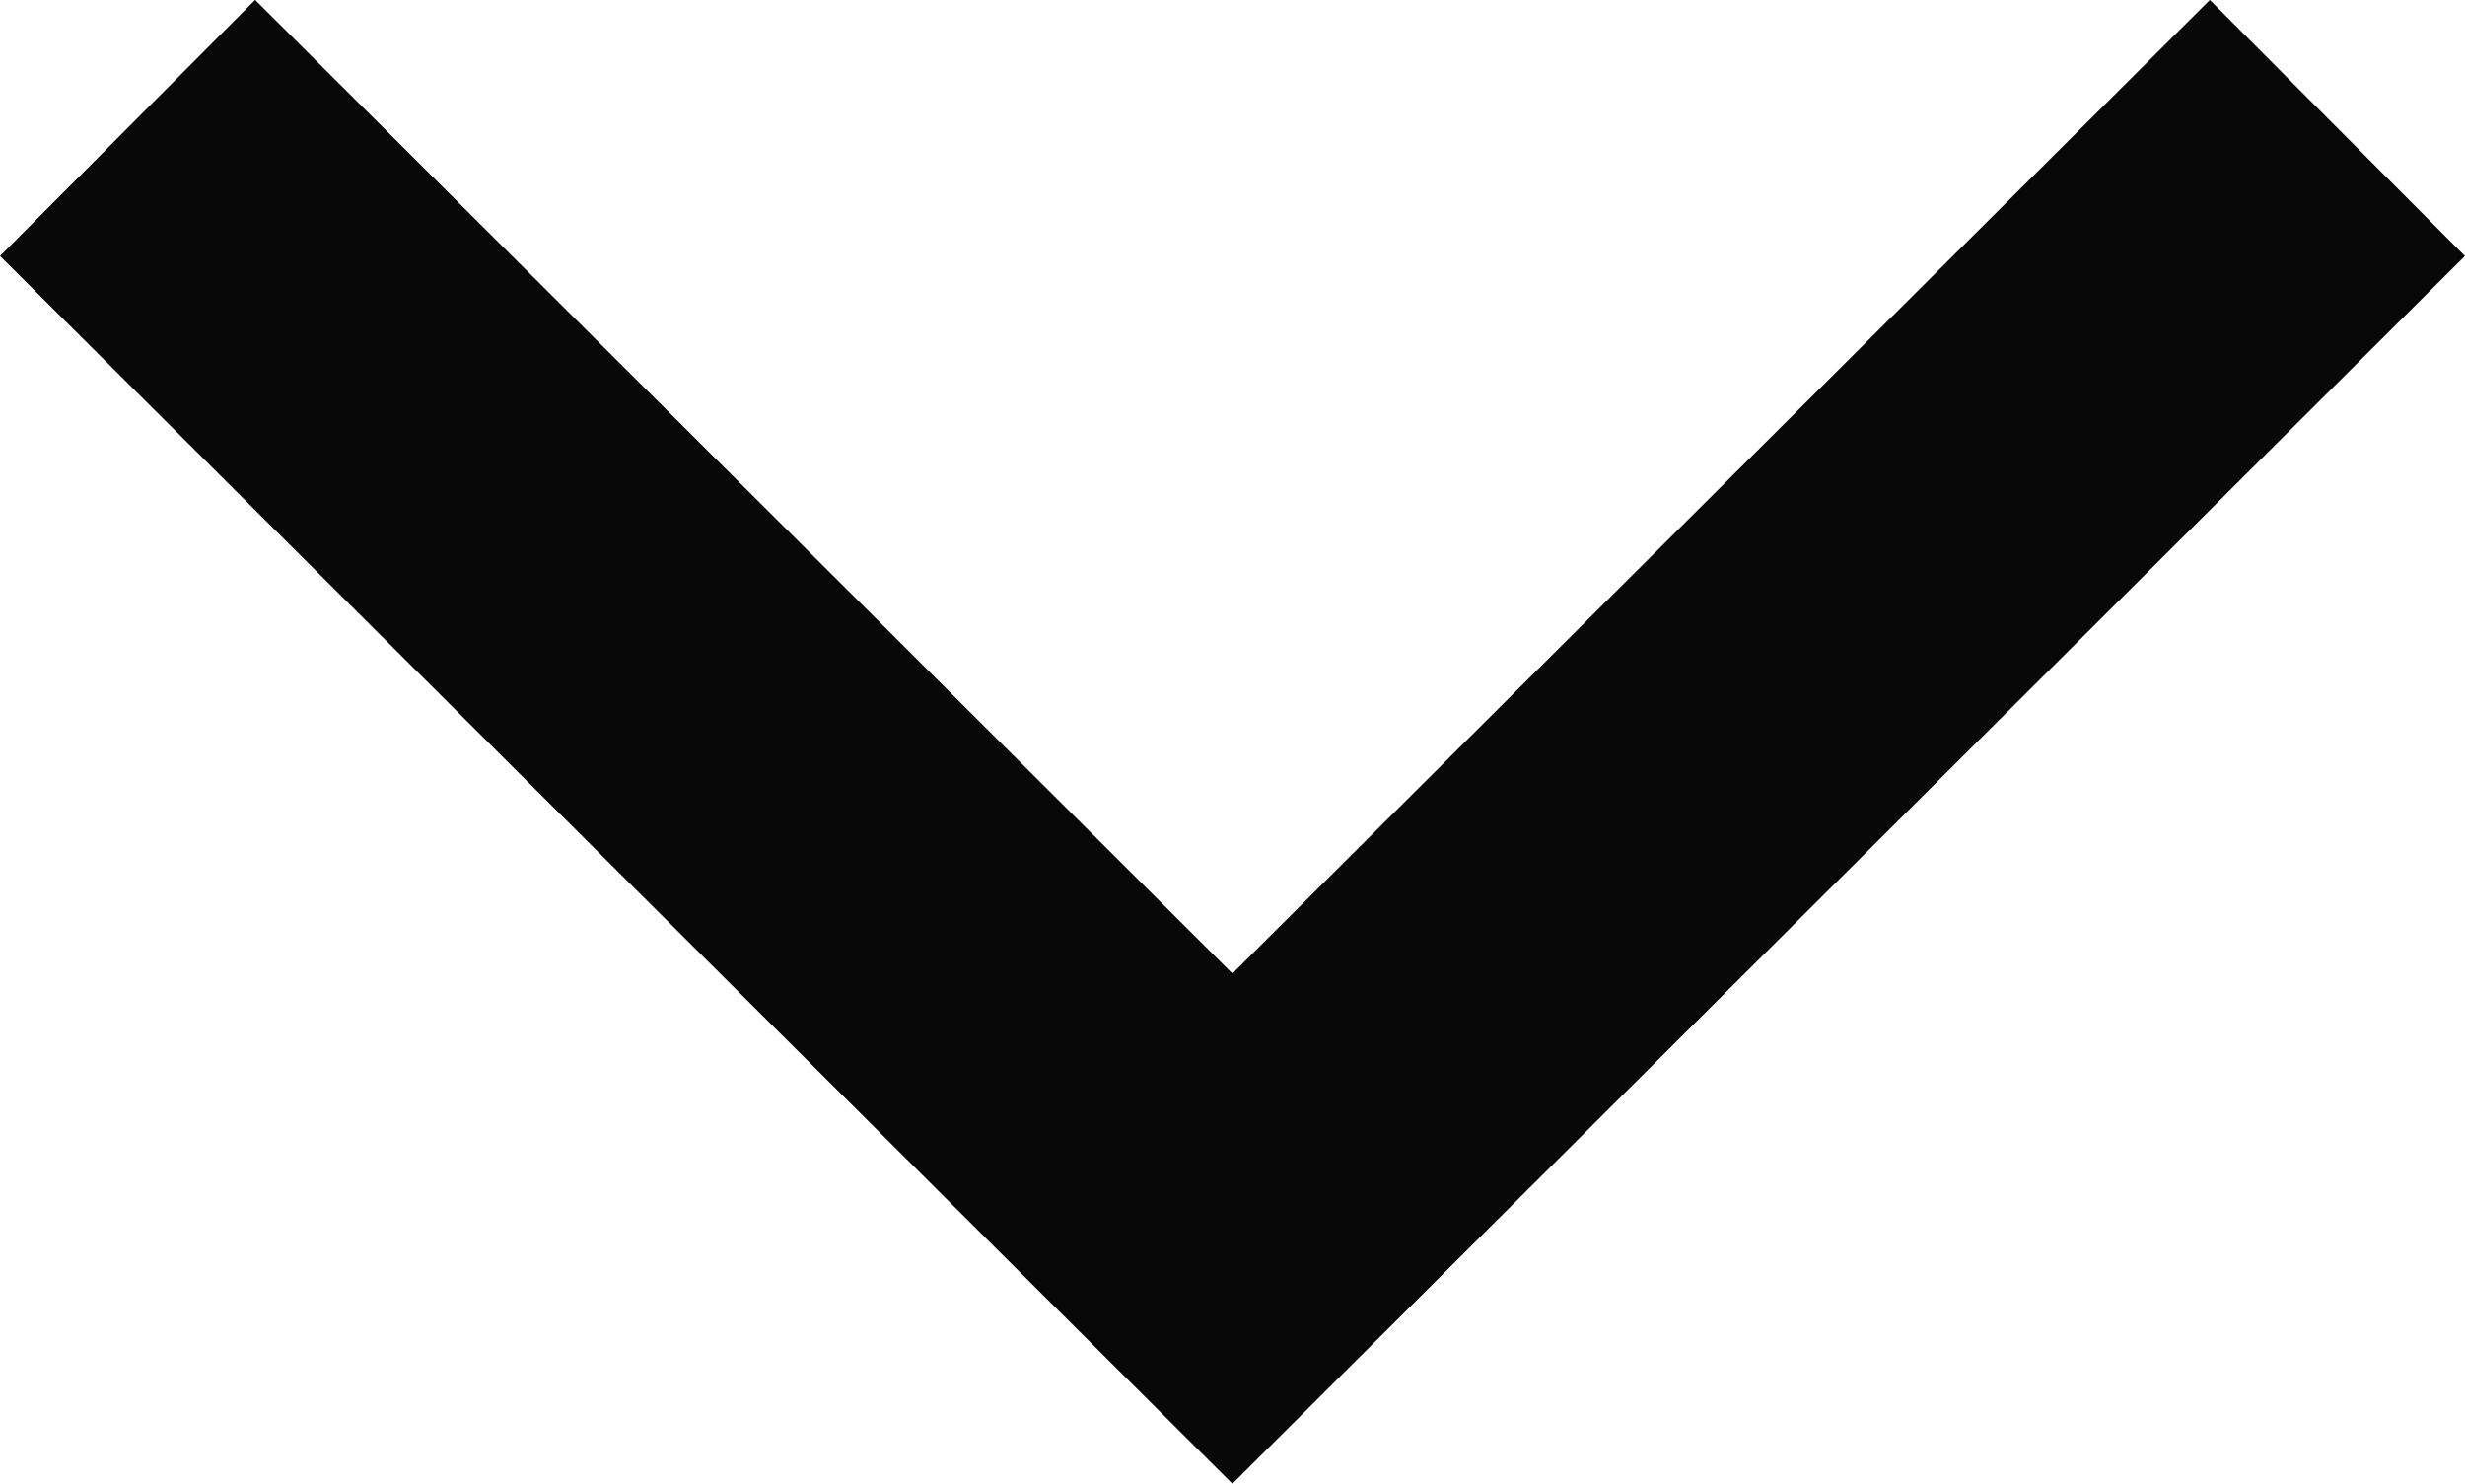 <svg xmlns="http://www.w3.org/2000/svg" width="13.639" height="8.21" viewBox="0 0 13.639 8.21">
  <g id="Group_614" data-name="Group 614" transform="translate(12.933 0.708) rotate(90)">
    <path id="Path_177" data-name="Path 177" d="M0,0,6.09,6.114,0,12.227" transform="translate(0 0)" fill="none" stroke="#080808" stroke-width="2"/>
  </g>
</svg>

